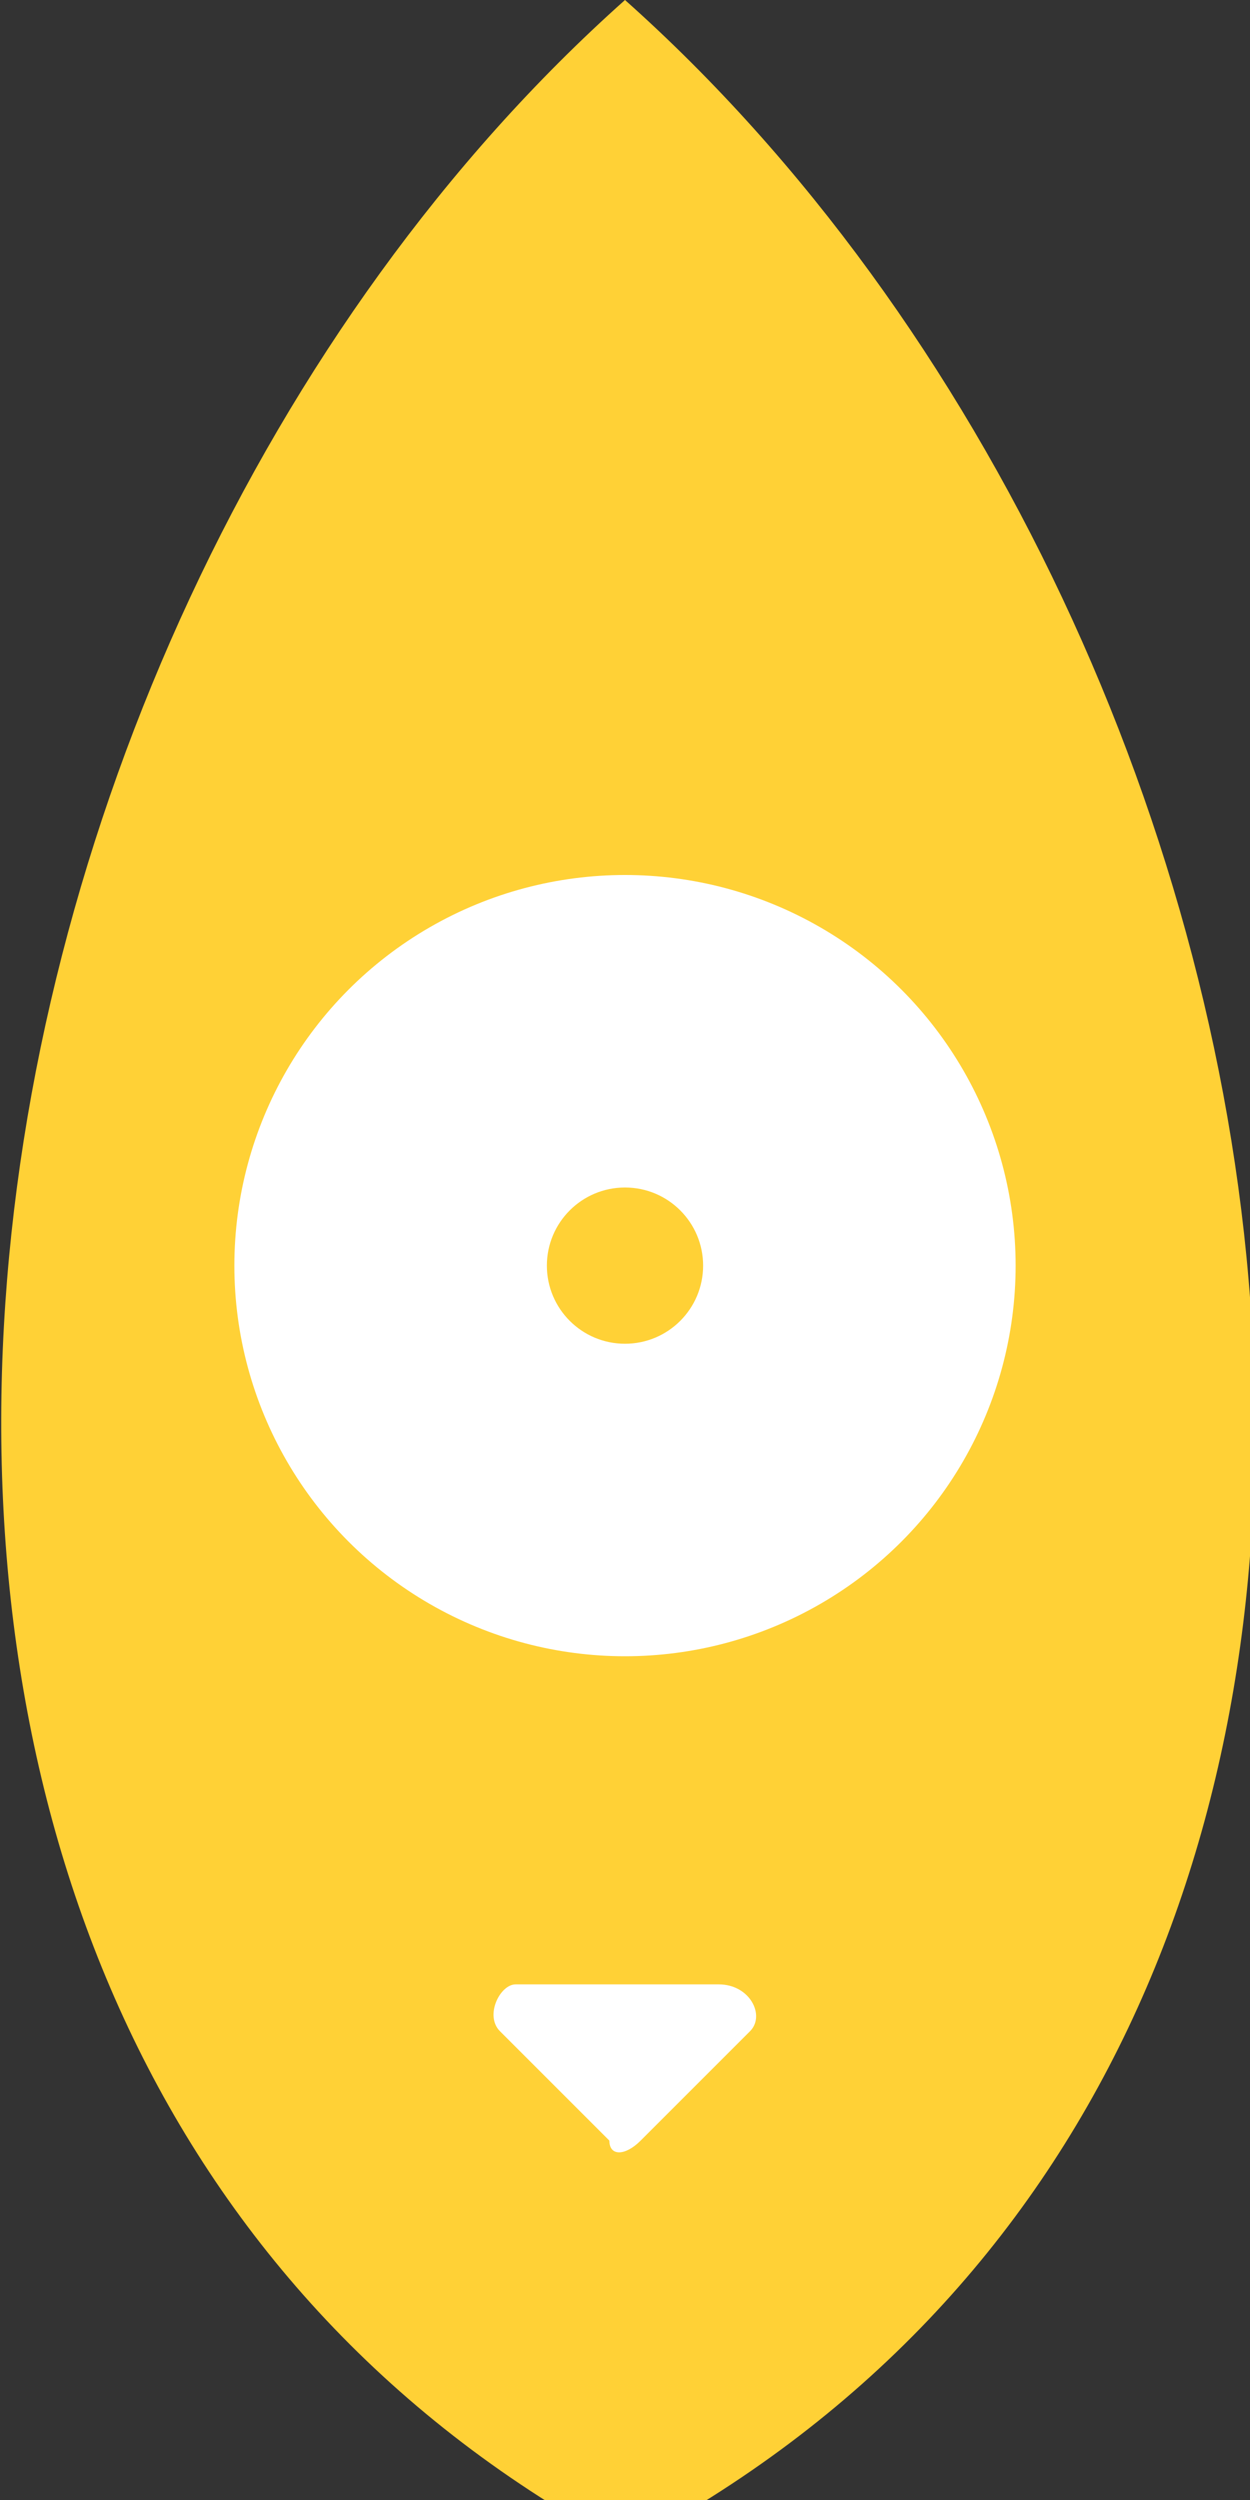 <?xml version="1.0" encoding="utf-8"?>
<!-- Generator: Adobe Illustrator 22.0.1, SVG Export Plug-In . SVG Version: 6.00 Build 0)  -->
<svg version="1.1" id="Calque_1" xmlns="http://www.w3.org/2000/svg" xmlns:xlink="http://www.w3.org/1999/xlink" x="0px" y="0px"
	 viewBox="0 0 8 16">
    <rect x="0" y="0" width="8" height="16" fill="#333333" stroke="none"/>
    <style>
      .st0 {
        fill: #FFD136;
      }
      .st1 {
        fill: #FFFFFF;
      }
    </style>
  <g>
    <path class="st0" d="M4,16.3C-2,13.1-0.6,4.1,4,0C8.6,4.1,10.1,13.1,4,16.3L4,16.3z"/>
    <circle class="st1" cx="4" cy="8.1" r="2.5"/>
    <circle class="st0" cx="4" cy="8.1" r="0.5"/>
    <path class="st1" d="M4.8,13l-0.7,0.7c-0.1,0.1-0.2,0.1-0.2,0L3.2,13c-0.1-0.1,0-0.3,0.1-0.3h1.3C4.8,12.7,4.9,12.9,4.8,13z"/>
  </g>
</svg>
